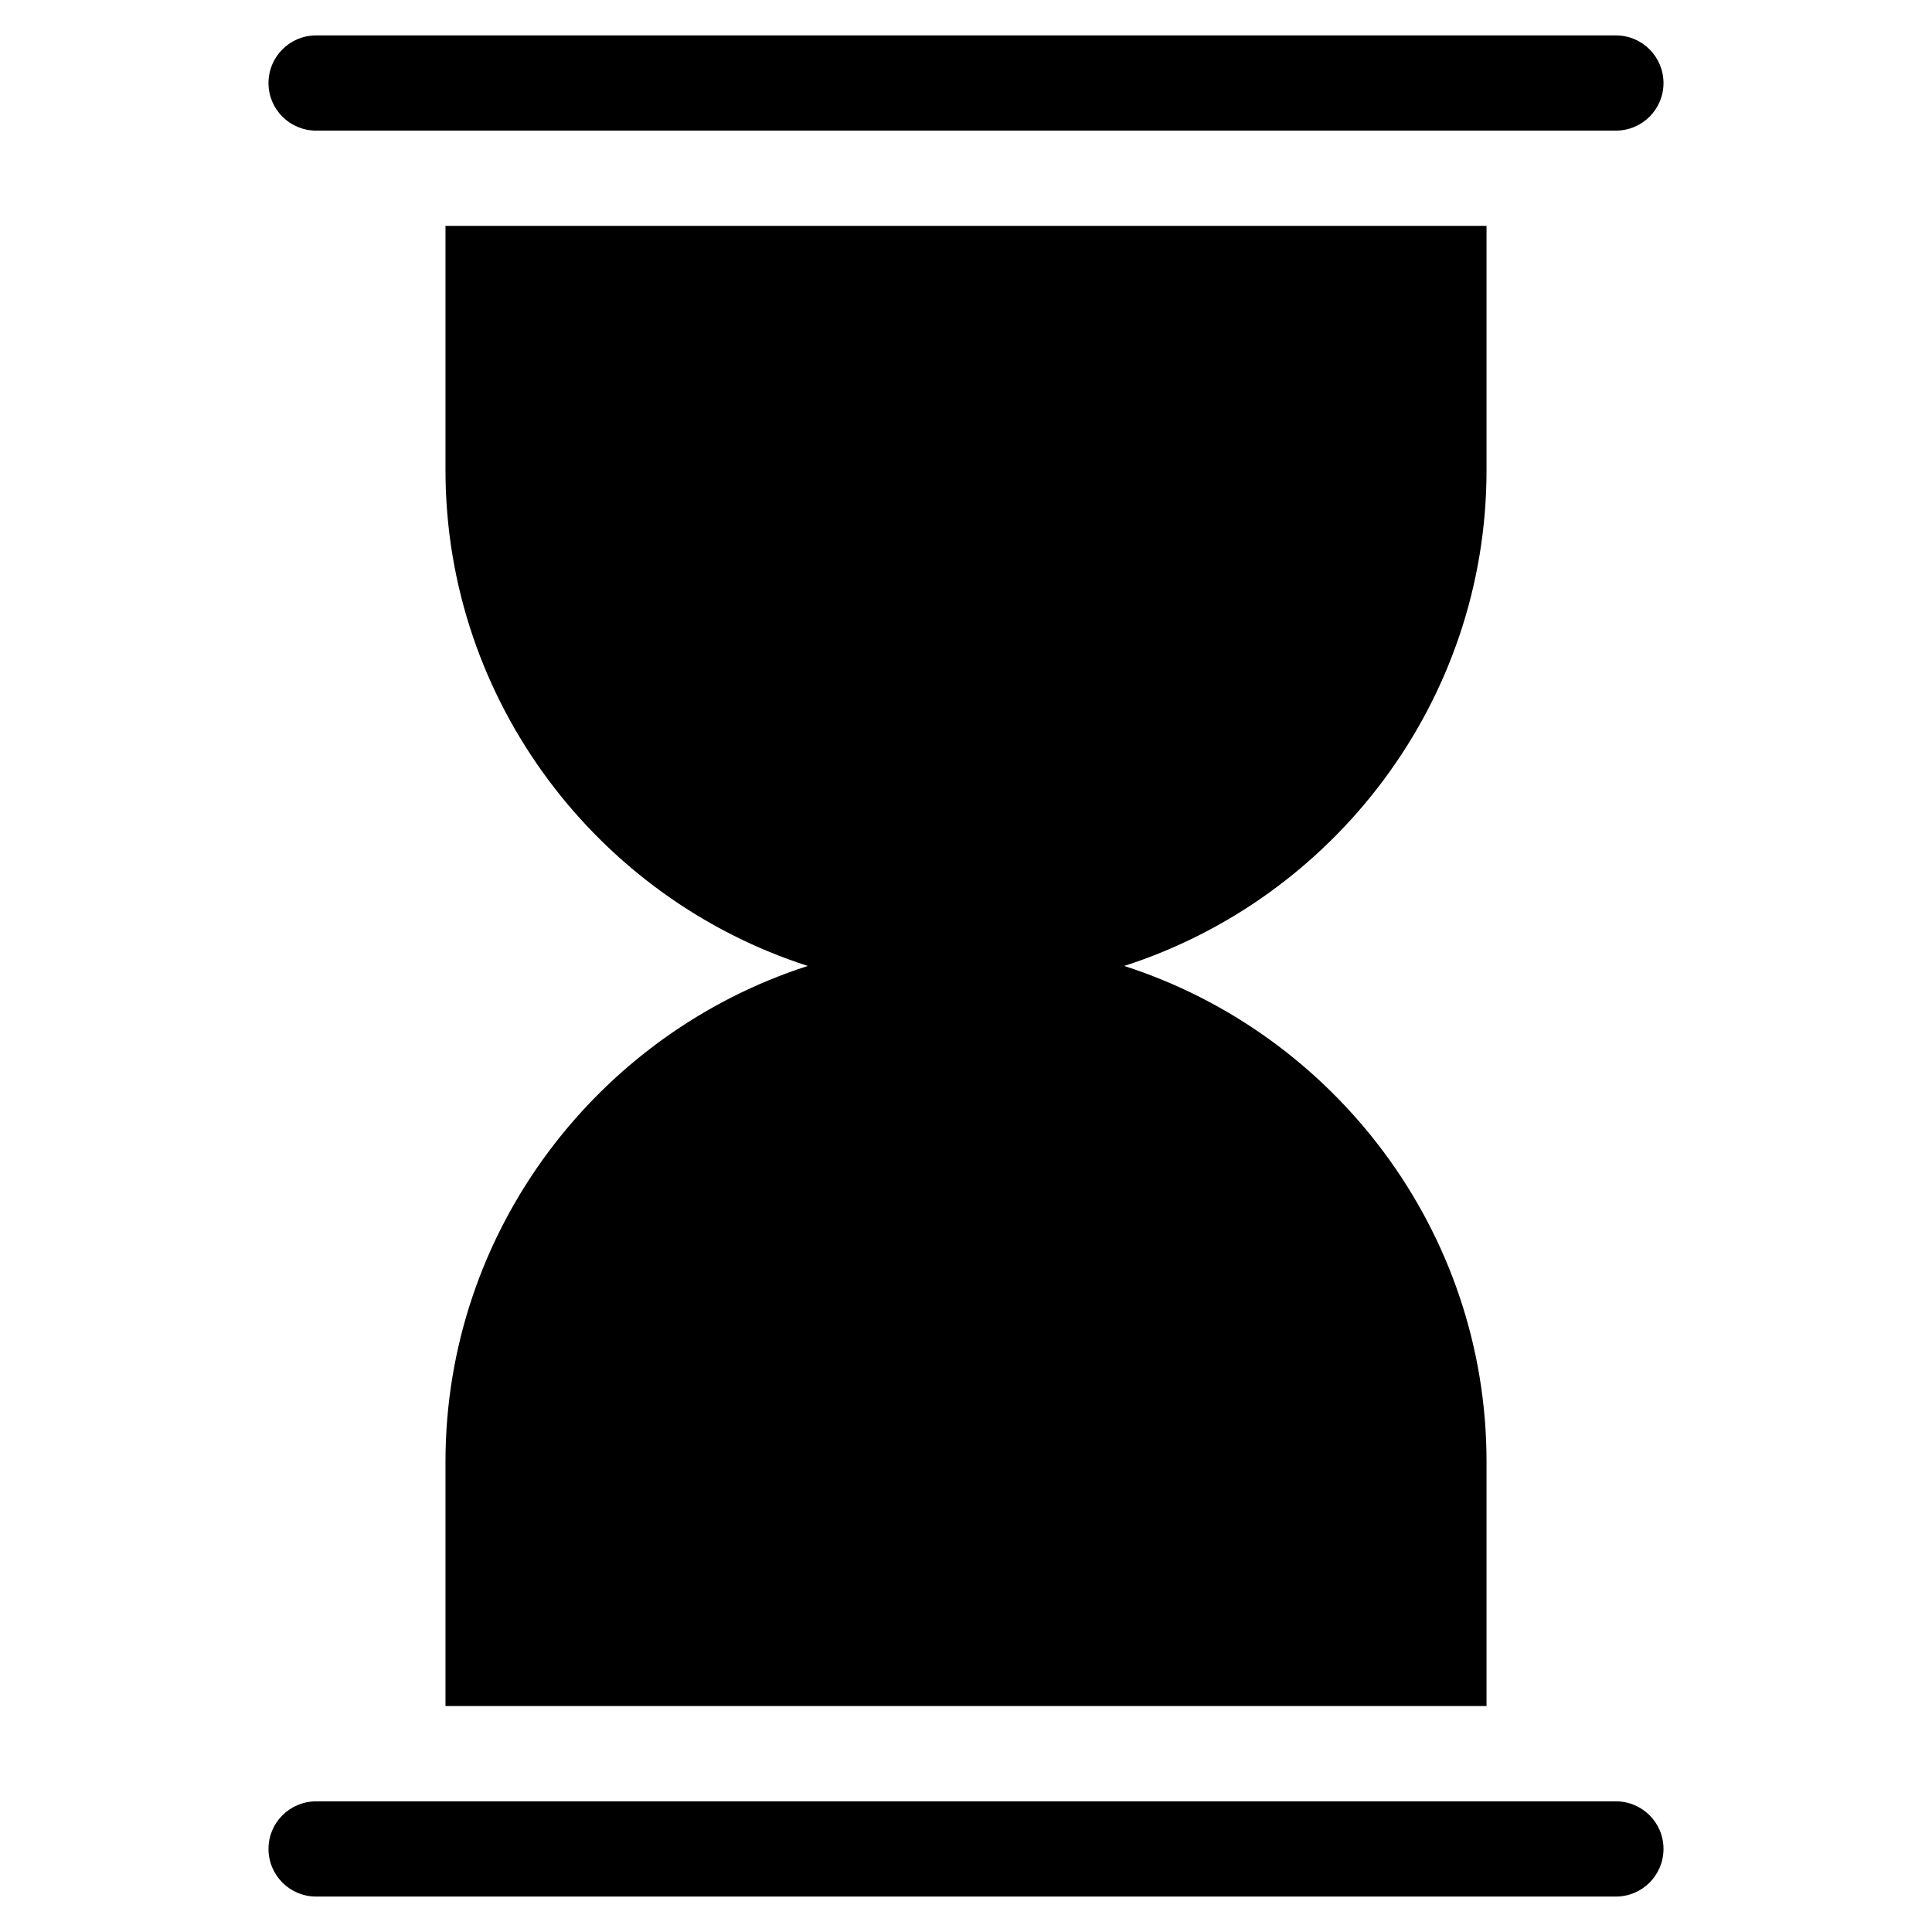 <?xml version="1.0" encoding="UTF-8"?>
<!-- Uploaded to: SVG Repo, www.svgrepo.com, Generator: SVG Repo Mixer Tools -->
<svg fill="#000000" width="800px" height="800px" version="1.1" viewBox="144 144 512 512" xmlns="http://www.w3.org/2000/svg">
 <path d="m227.8 646.61c-7.004 0-12.645-5.644-12.645-12.645 0-6.953 5.644-12.594 12.645-12.594h344.4c7.004 0 12.645 5.644 12.645 12.594 0 7.004-5.644 12.645-12.645 12.645zm34.258-442.75v64.738c0 61.312 40.508 113.56 96.027 131.39-55.52 17.836-96.027 70.078-96.027 131.39v64.738h275.89v-64.738c0-61.312-40.508-113.56-96.027-131.39 55.52-17.836 96.027-70.078 96.027-131.39v-64.738zm310.14-50.48c7.004 0 12.645 5.644 12.645 12.645 0 6.953-5.644 12.594-12.645 12.594h-344.4c-7.004 0-12.645-5.644-12.645-12.594 0-7.004 5.644-12.645 12.645-12.645z"/>
</svg>
